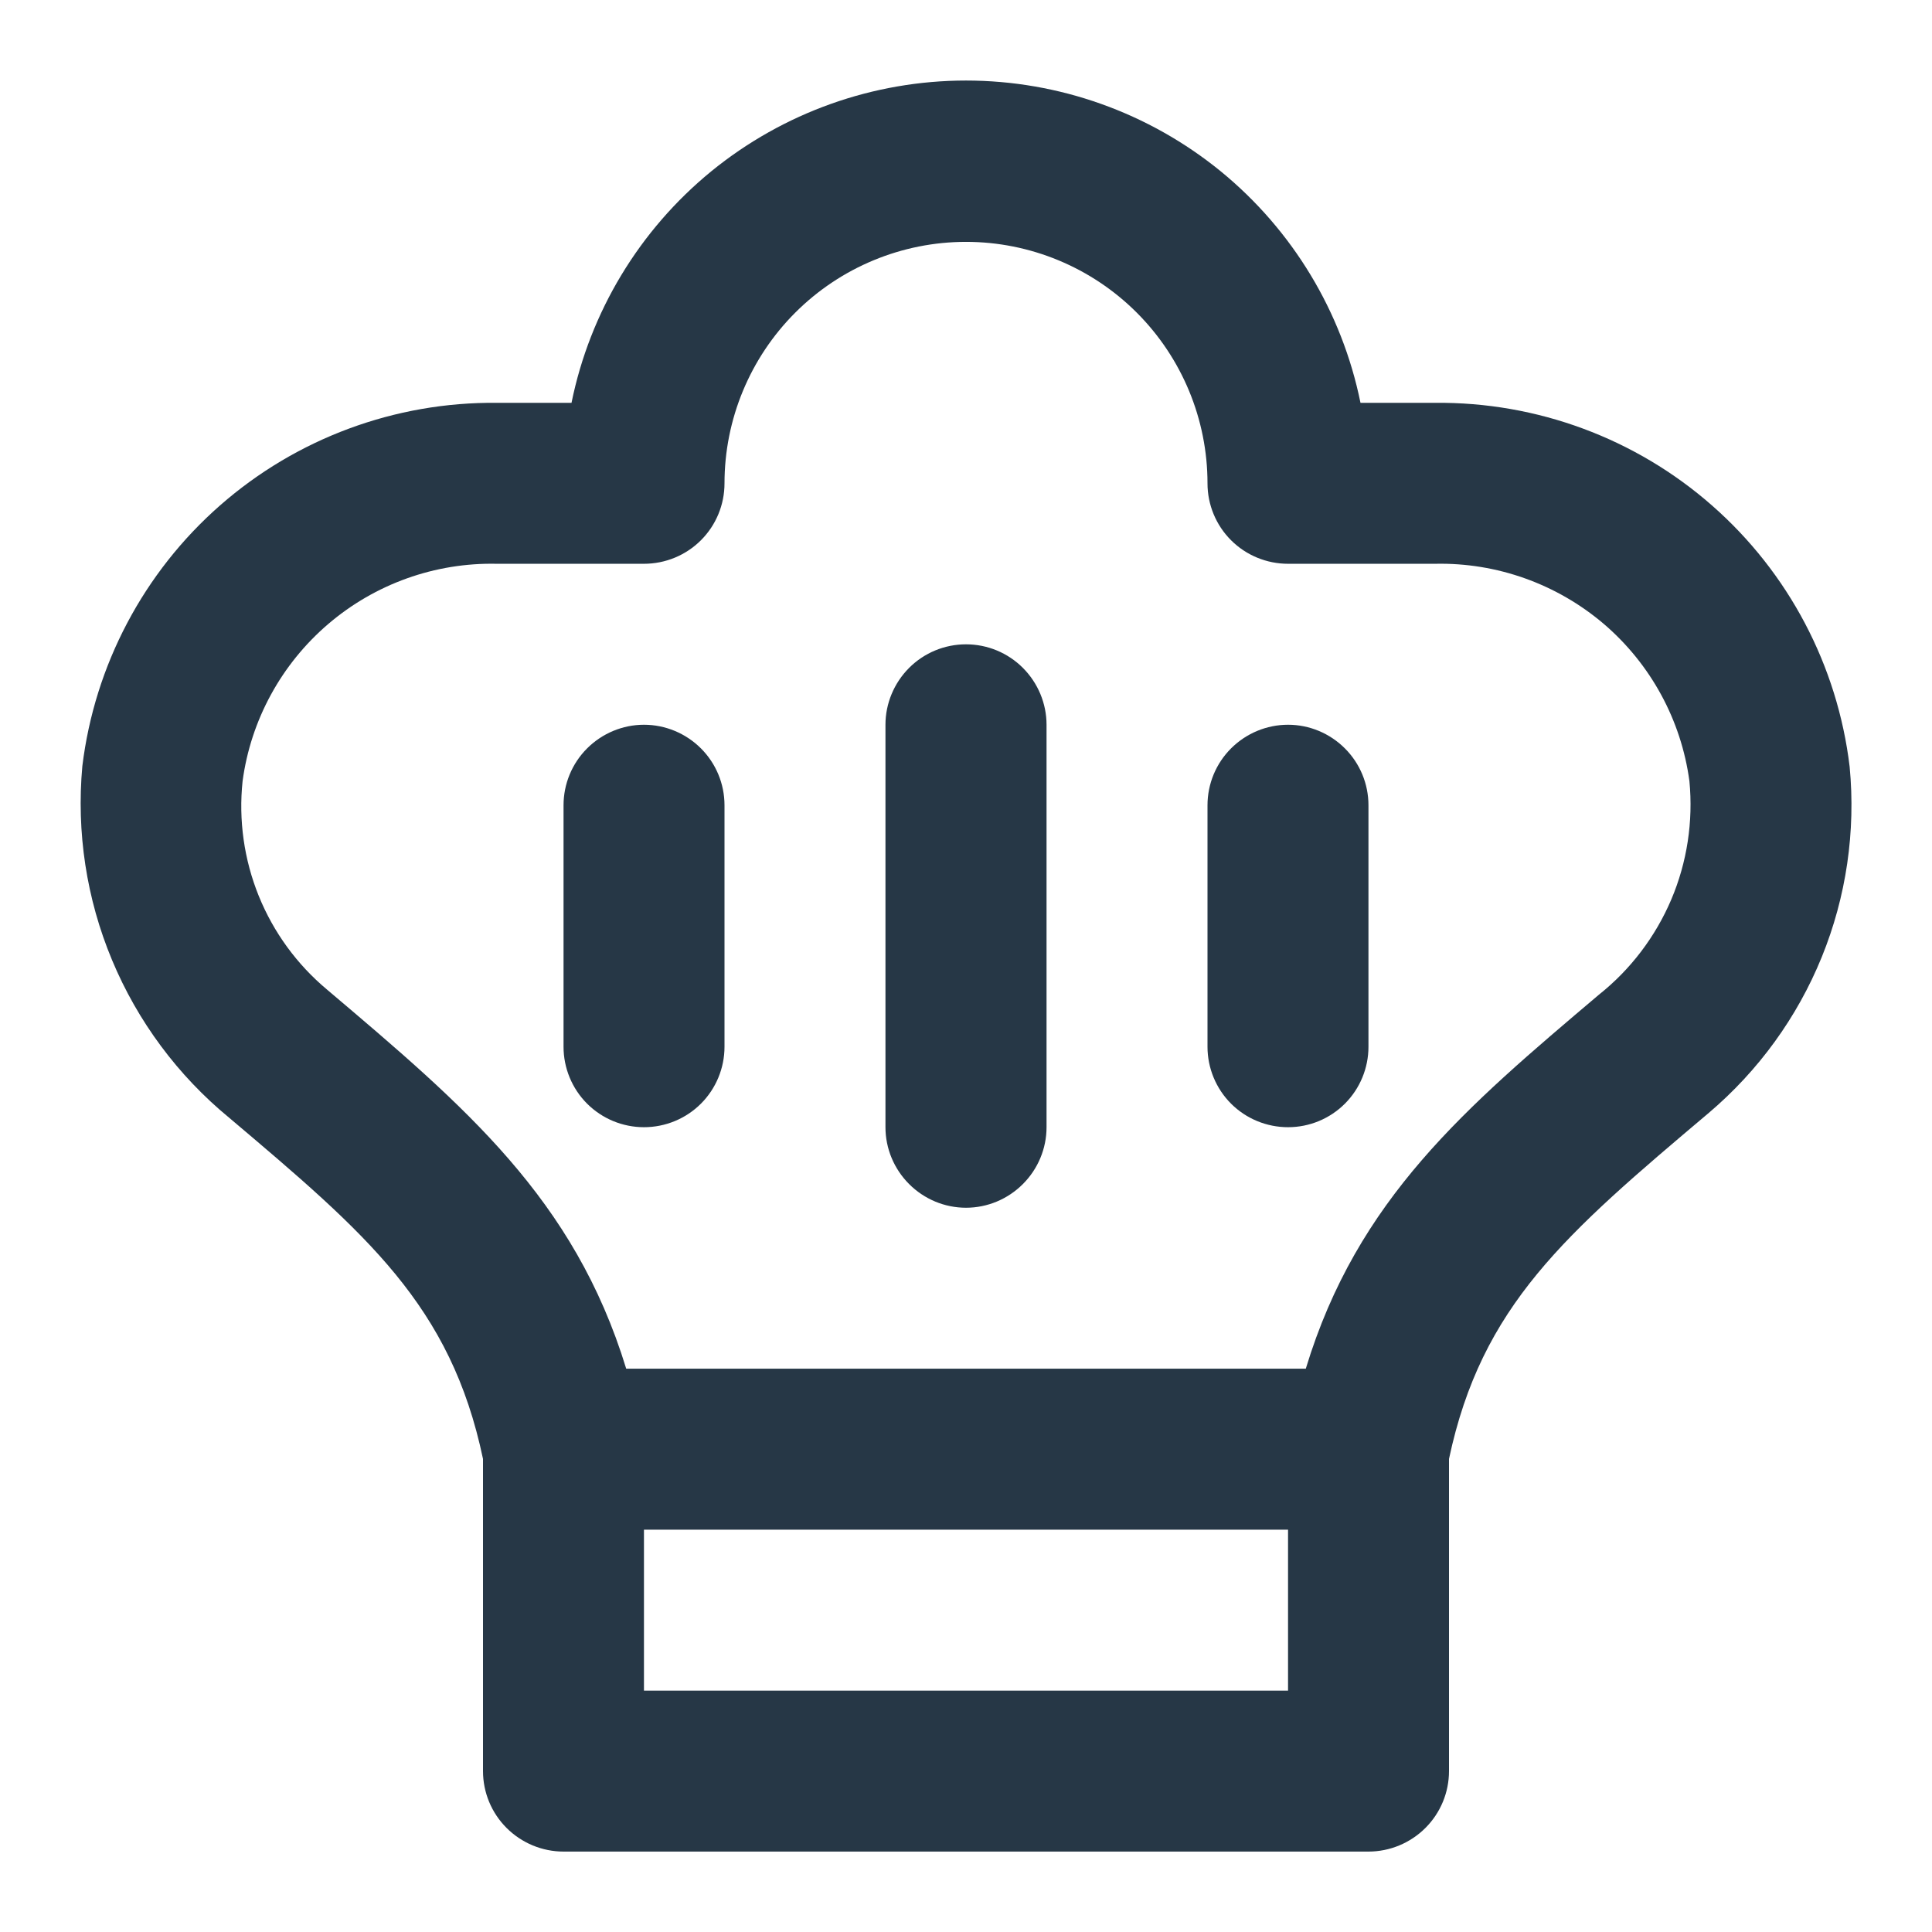 <svg width="16" height="16" viewBox="0 0 16 16" fill="none" xmlns="http://www.w3.org/2000/svg">
<path d="M11.885 3.336H11.267C11.114 2.583 10.705 1.906 10.11 1.419C9.514 0.933 8.769 0.667 8 0.667C7.231 0.667 6.486 0.933 5.89 1.419C5.295 1.906 4.886 2.583 4.733 3.336H4.114C3.272 3.328 2.456 3.63 1.823 4.185C1.19 4.74 0.784 5.509 0.682 6.344C0.632 6.892 0.716 7.444 0.928 7.951C1.14 8.459 1.473 8.907 1.897 9.256C3.037 10.22 3.733 10.81 4 12.082V14.667C4 14.844 4.07 15.013 4.195 15.138C4.32 15.263 4.49 15.334 4.667 15.334H11.333C11.51 15.334 11.68 15.263 11.805 15.138C11.93 15.013 12 14.844 12 14.667V12.082C12.27 10.81 12.963 10.22 14.152 9.216C14.563 8.867 14.884 8.425 15.087 7.926C15.29 7.427 15.369 6.886 15.318 6.35C15.218 5.513 14.812 4.742 14.178 4.186C13.545 3.63 12.728 3.328 11.885 3.336ZM10.667 14.001H5.333V12.668H10.667V14.001ZM13.241 8.238C12.139 9.171 11.241 9.927 10.814 11.335H5.186C4.755 9.926 3.853 9.165 2.709 8.196C2.459 7.987 2.265 7.721 2.143 7.42C2.021 7.119 1.975 6.792 2.009 6.469C2.077 5.963 2.33 5.5 2.718 5.168C3.106 4.836 3.603 4.658 4.114 4.669H5.333C5.51 4.669 5.68 4.599 5.805 4.474C5.93 4.349 6 4.18 6 4.003C6 3.473 6.211 2.964 6.586 2.589C6.961 2.214 7.47 2.003 8 2.003C8.53 2.003 9.039 2.214 9.414 2.589C9.789 2.964 10 3.473 10 4.003C10 4.18 10.07 4.349 10.195 4.474C10.32 4.599 10.49 4.669 10.667 4.669H11.885C12.396 4.658 12.893 4.836 13.282 5.167C13.67 5.499 13.923 5.963 13.991 6.469C14.023 6.803 13.972 7.14 13.841 7.449C13.71 7.757 13.504 8.029 13.241 8.238ZM8.667 6.002V9.335C8.667 9.512 8.596 9.681 8.471 9.806C8.346 9.931 8.177 10.002 8 10.002C7.823 10.002 7.654 9.931 7.529 9.806C7.404 9.681 7.333 9.512 7.333 9.335V6.002C7.333 5.826 7.404 5.656 7.529 5.531C7.654 5.406 7.823 5.336 8 5.336C8.177 5.336 8.346 5.406 8.471 5.531C8.596 5.656 8.667 5.826 8.667 6.002ZM11.333 6.669V8.669C11.333 8.845 11.263 9.015 11.138 9.14C11.013 9.265 10.844 9.335 10.667 9.335C10.49 9.335 10.32 9.265 10.195 9.14C10.07 9.015 10 8.845 10 8.669V6.669C10 6.492 10.07 6.323 10.195 6.198C10.32 6.073 10.49 6.002 10.667 6.002C10.844 6.002 11.013 6.073 11.138 6.198C11.263 6.323 11.333 6.492 11.333 6.669ZM6 6.669V8.669C6 8.845 5.93 9.015 5.805 9.14C5.68 9.265 5.51 9.335 5.333 9.335C5.157 9.335 4.987 9.265 4.862 9.14C4.737 9.015 4.667 8.845 4.667 8.669V6.669C4.667 6.492 4.737 6.323 4.862 6.198C4.987 6.073 5.157 6.002 5.333 6.002C5.51 6.002 5.68 6.073 5.805 6.198C5.93 6.323 6 6.492 6 6.669Z" fill="#263746"/>
</svg>
